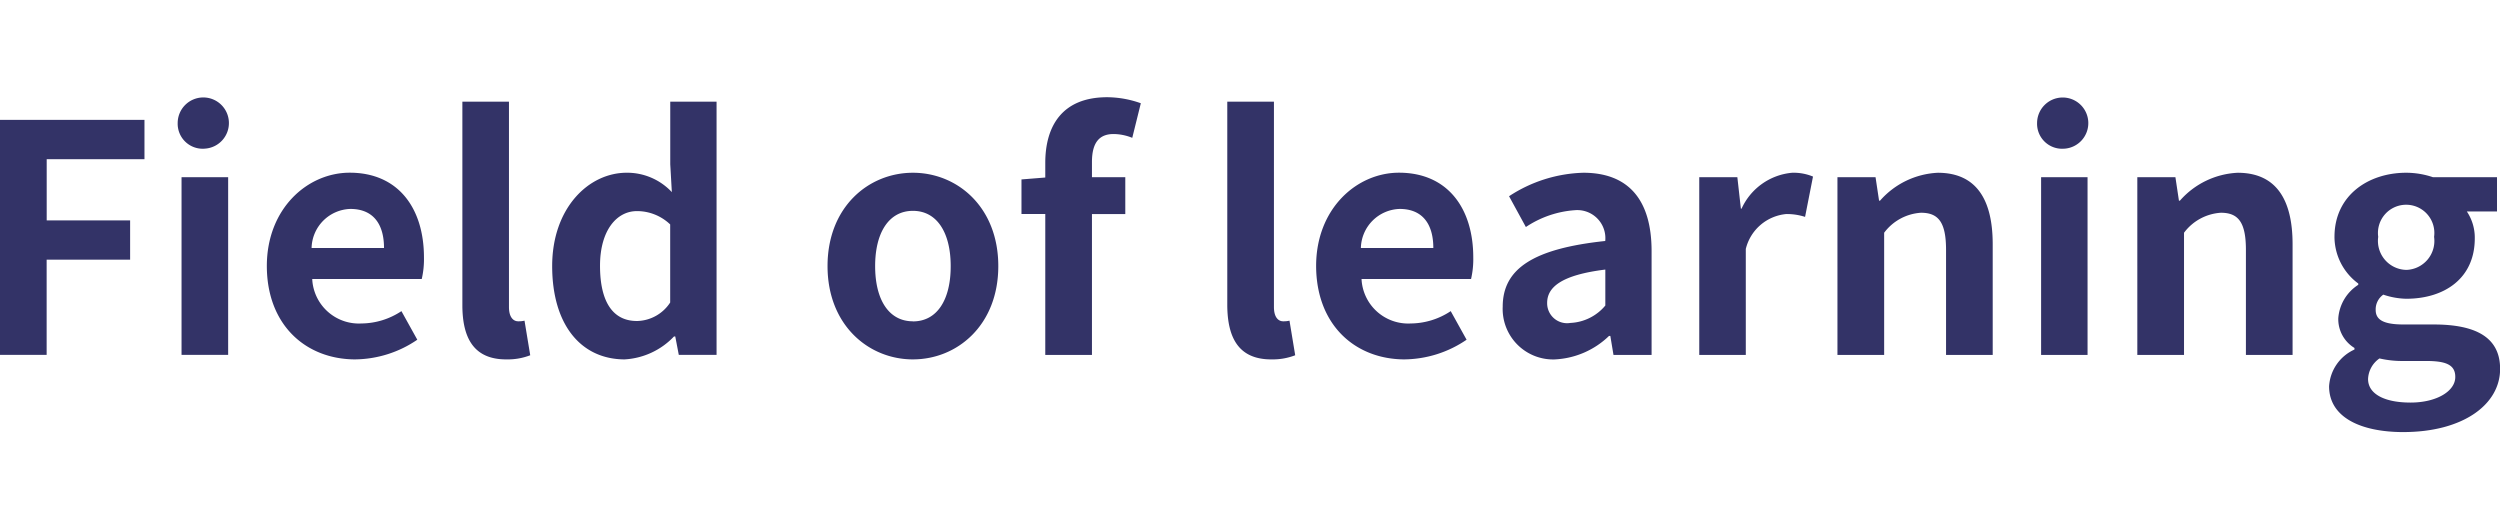 <svg xmlns="http://www.w3.org/2000/svg" width="141.812" height="30" viewBox="0 0 141.812 30">
  <defs>
    <style>
      .cls-1 {
        fill: #333367;
        fill-rule: evenodd;
      }
    </style>
  </defs>
  <path id="Field_of_learning" data-name="Field of learning" class="cls-1" d="M31.2,245.1h2.665v-5.4H38.6V237.47H33.868V234h5.546v-2.233H31.2V245.1Zm10.314,0h2.647V235.021H41.517V245.1Zm1.332-11.7a1.453,1.453,0,1,0-1.548-1.459A1.419,1.419,0,0,0,42.85,233.4Zm8.533,11.955a6.349,6.349,0,0,0,3.511-1.116l-0.9-1.621a4.158,4.158,0,0,1-2.269.7,2.65,2.65,0,0,1-2.791-2.521h6.212a4.978,4.978,0,0,0,.126-1.225c0-2.772-1.44-4.807-4.213-4.807-2.395,0-4.7,2.035-4.7,5.294C46.359,243.394,48.556,245.356,51.383,245.356Zm-2.485-6.32a2.269,2.269,0,0,1,2.2-2.214c1.3,0,1.908.864,1.908,2.214H48.9Zm11.034,6.32a3.535,3.535,0,0,0,1.368-.234l-0.324-1.962a1.492,1.492,0,0,1-.36.036c-0.252,0-.522-0.2-0.522-0.811V230.736H57.447v11.541C57.447,244.15,58.1,245.356,59.932,245.356Zm6.732,0a4.183,4.183,0,0,0,2.791-1.3h0.072l0.2,1.044h2.143V230.736H69.239v3.547l0.09,1.584a3.471,3.471,0,0,0-2.557-1.1c-2.179,0-4.231,2.017-4.231,5.294C62.541,243.376,64.162,245.356,66.664,245.356Zm0.684-2.178c-1.332,0-2.089-1.045-2.089-3.133,0-2.017.954-3.1,2.089-3.1a2.72,2.72,0,0,1,1.891.756v4.429A2.3,2.3,0,0,1,67.348,243.178Zm15.66,2.178c2.521,0,4.843-1.944,4.843-5.293s-2.323-5.294-4.843-5.294-4.843,1.945-4.843,5.294S80.488,245.356,83.008,245.356Zm0-2.16c-1.368,0-2.143-1.225-2.143-3.133,0-1.891.774-3.133,2.143-3.133s2.143,1.242,2.143,3.133C85.151,241.971,84.377,243.2,83.008,243.2Zm7.5,1.908H93.16V237.11h1.891v-2.089H93.16v-0.864c0-1.117.432-1.585,1.224-1.585a2.871,2.871,0,0,1,1.062.216l0.486-1.962a5.753,5.753,0,0,0-1.909-.342c-2.539,0-3.511,1.62-3.511,3.727v0.828l-1.35.108v1.963h1.35V245.1Zm12.817,0.252a3.533,3.533,0,0,0,1.368-.234l-0.324-1.962a1.491,1.491,0,0,1-.36.036c-0.252,0-.522-0.2-0.522-0.811V230.736h-2.647v11.541C100.845,244.15,101.493,245.356,103.33,245.356Zm7.578,0a6.352,6.352,0,0,0,3.512-1.116l-0.9-1.621a4.156,4.156,0,0,1-2.268.7,2.65,2.65,0,0,1-2.791-2.521h6.212a4.978,4.978,0,0,0,.126-1.225c0-2.772-1.441-4.807-4.214-4.807-2.394,0-4.7,2.035-4.7,5.294C105.885,243.394,108.082,245.356,110.908,245.356Zm-2.484-6.32a2.269,2.269,0,0,1,2.2-2.214c1.3,0,1.909.864,1.909,2.214h-4.1Zm11.034,6.32a4.742,4.742,0,0,0,3.043-1.332h0.072l0.18,1.08h2.161v-5.888c0-2.917-1.315-4.447-3.872-4.447a8.056,8.056,0,0,0-4.213,1.332l0.954,1.747a5.7,5.7,0,0,1,2.773-.954,1.593,1.593,0,0,1,1.729,1.746c-4.069.432-5.816,1.567-5.816,3.727A2.864,2.864,0,0,0,119.458,245.356Zm0.864-2.07a1.131,1.131,0,0,1-1.332-1.135c0-.9.828-1.584,3.3-1.89V242.3A2.742,2.742,0,0,1,120.322,243.286Zm7.289,1.818h2.647V239.09a2.608,2.608,0,0,1,2.3-1.98,3.367,3.367,0,0,1,1.062.162l0.45-2.287a2.852,2.852,0,0,0-1.188-.216,3.491,3.491,0,0,0-2.863,2.035H129.97l-0.2-1.783h-2.161V245.1Zm7.848,0h2.647v-6.932a2.833,2.833,0,0,1,2.089-1.134c0.99,0,1.422.54,1.422,2.106v5.96h2.647V238.82c0-2.539-.937-4.051-3.115-4.051a4.646,4.646,0,0,0-3.277,1.584h-0.054l-0.2-1.332h-2.161V245.1Zm11.538,0h2.647V235.021H147V245.1Zm1.333-11.7a1.453,1.453,0,1,0-1.549-1.459A1.419,1.419,0,0,0,148.33,233.4Zm4.139,11.7h2.647v-6.932a2.833,2.833,0,0,1,2.089-1.134c0.99,0,1.422.54,1.422,2.106v5.96h2.647V238.82c0-2.539-.937-4.051-3.115-4.051a4.646,4.646,0,0,0-3.277,1.584h-0.054l-0.2-1.332h-2.161V245.1Zm15.085,4.375c3.367,0,5.492-1.548,5.492-3.583,0-1.764-1.333-2.52-3.763-2.52h-1.711c-1.188,0-1.584-.289-1.584-0.829a1.026,1.026,0,0,1,.432-0.864,4.293,4.293,0,0,0,1.3.234c2.161,0,3.889-1.152,3.889-3.421a2.662,2.662,0,0,0-.45-1.53h1.711v-1.945h-3.637a4.748,4.748,0,0,0-1.513-.252c-2.142,0-4.069,1.278-4.069,3.637a3.3,3.3,0,0,0,1.35,2.647v0.072a2.471,2.471,0,0,0-1.134,1.89,1.911,1.911,0,0,0,.918,1.693v0.09a2.447,2.447,0,0,0-1.44,2.089C163.341,248.669,165.177,249.479,167.554,249.479Zm0.162-9.2a1.643,1.643,0,0,1-1.584-1.873,1.6,1.6,0,1,1,3.169,0A1.643,1.643,0,0,1,167.716,240.279Zm0.234,7.526c-1.458,0-2.394-.486-2.394-1.333a1.487,1.487,0,0,1,.648-1.17,5.689,5.689,0,0,0,1.4.144h1.225c1.08,0,1.674.18,1.674,0.9C170.507,247.139,169.463,247.805,167.95,247.805Z" transform="translate(-31.219 -224.969)"/>
</svg>
